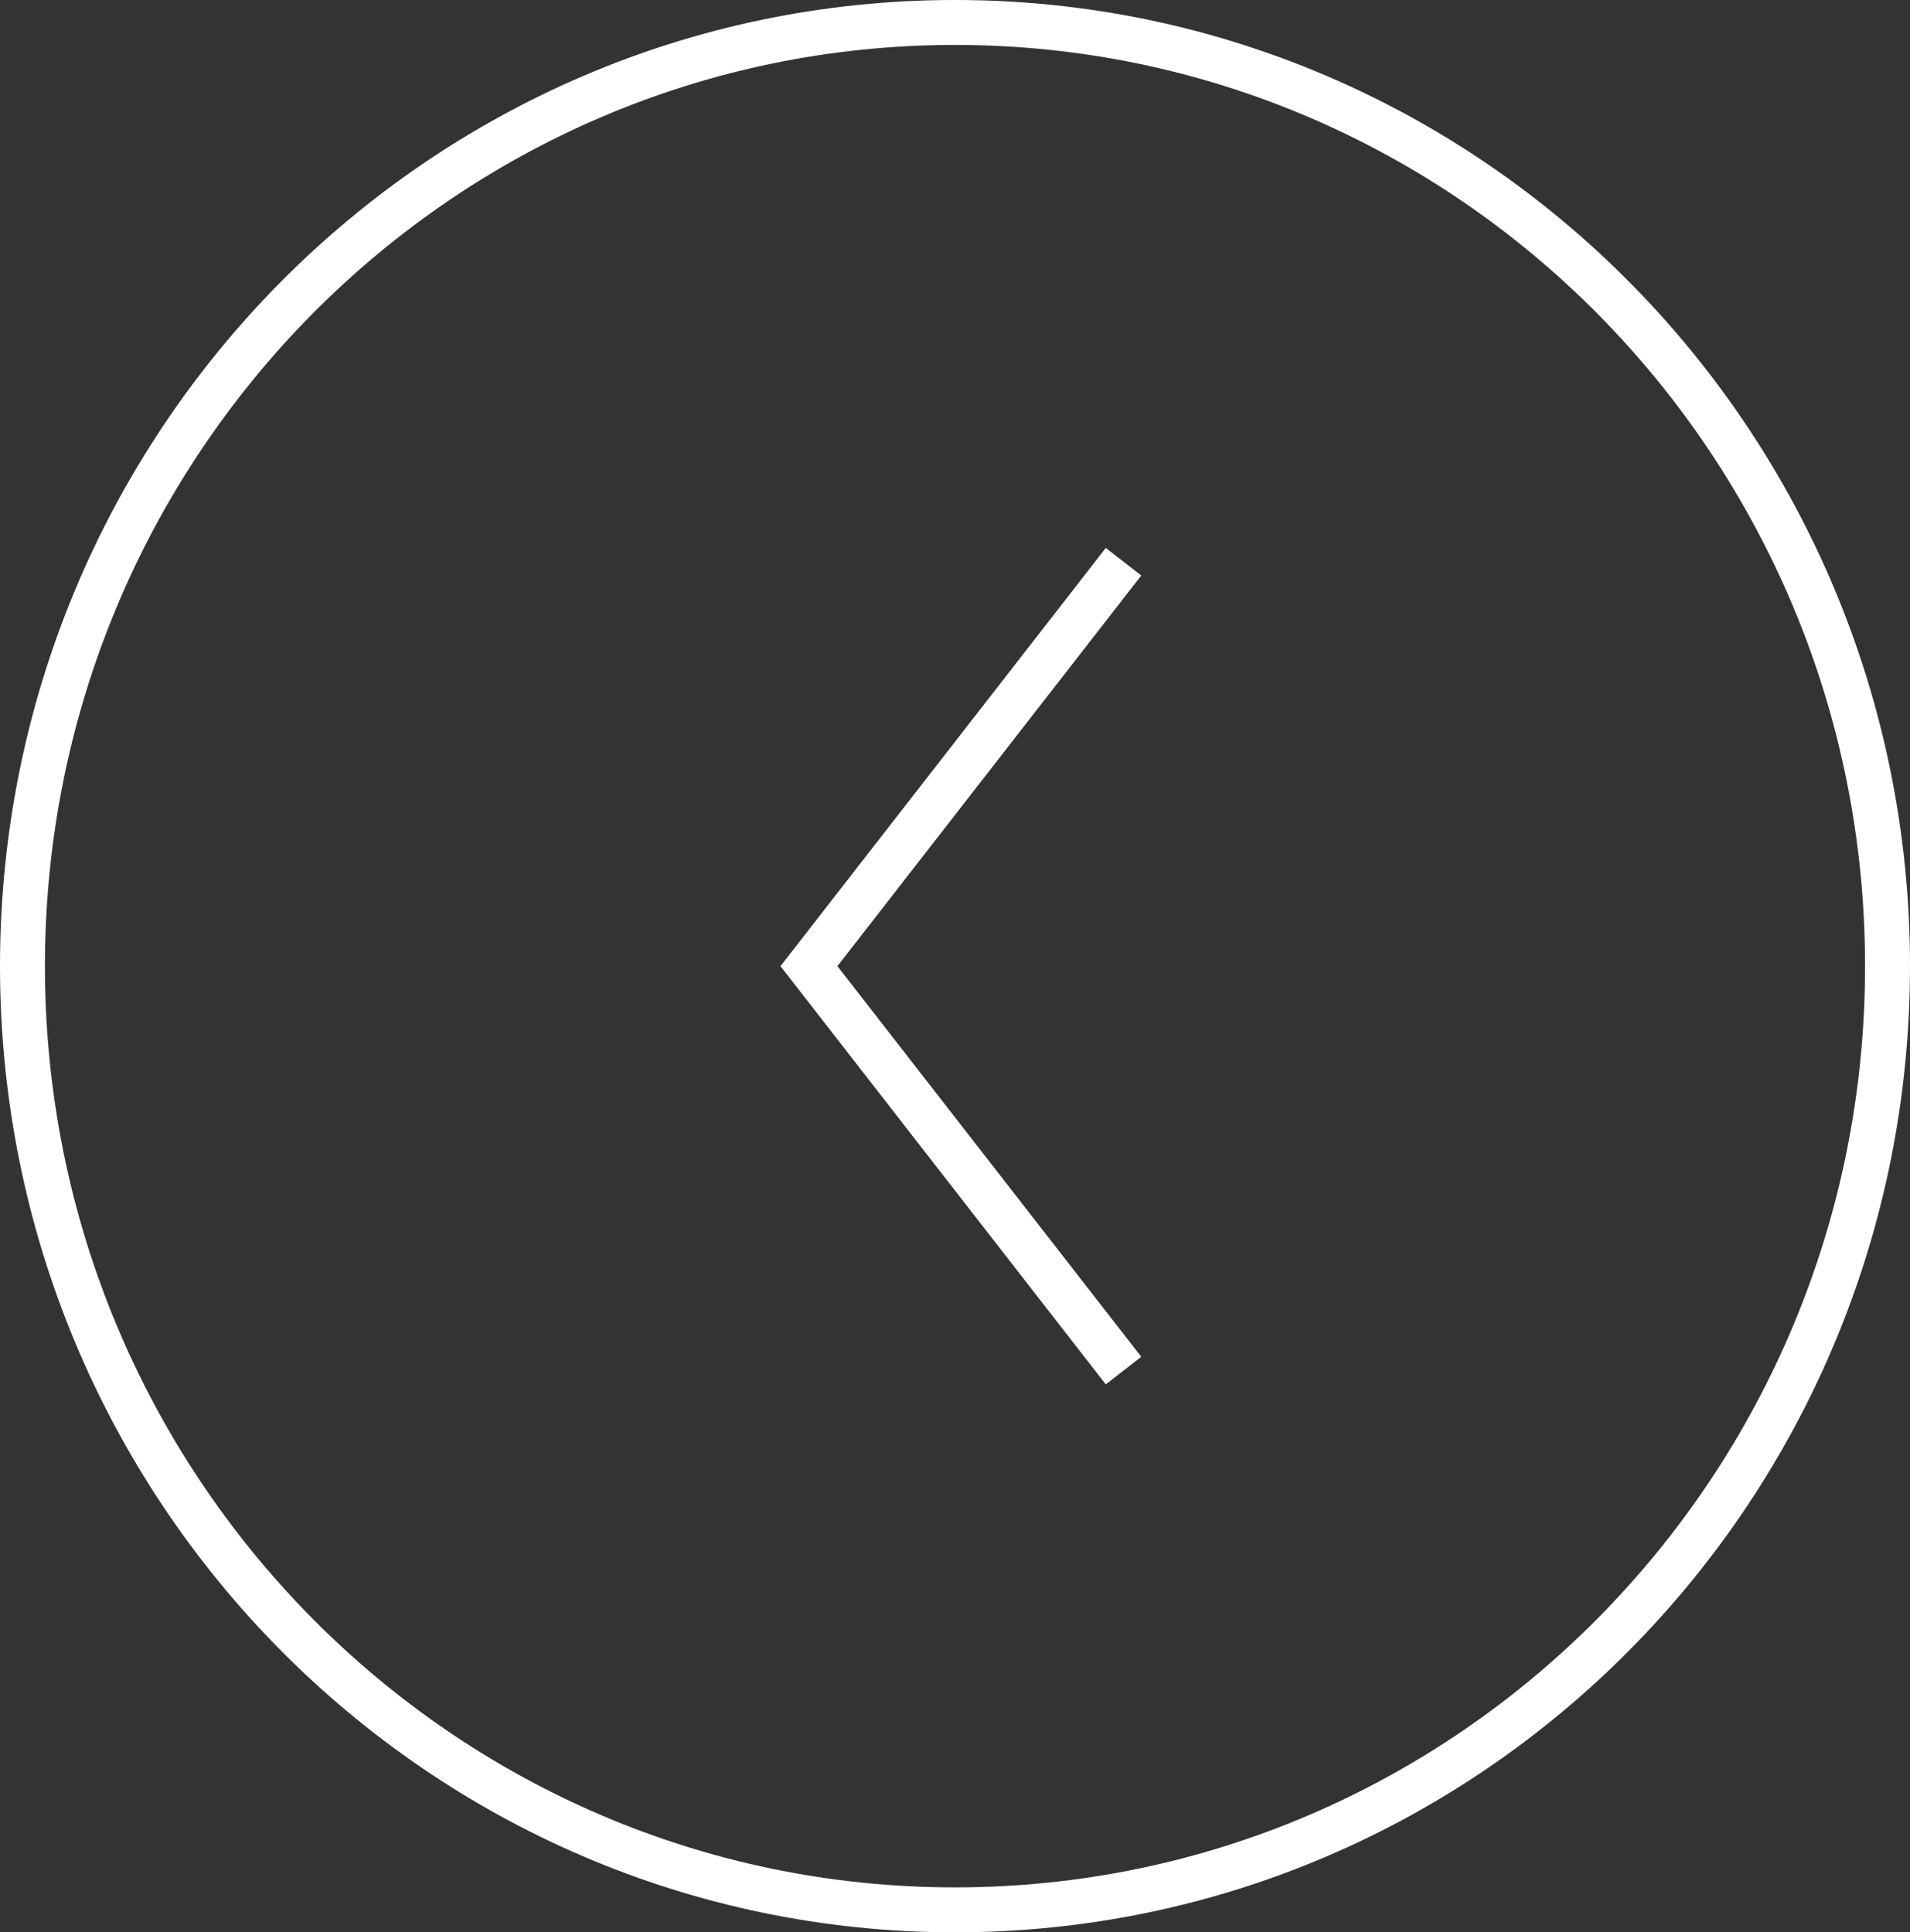 <?xml version="1.0" encoding="UTF-8"?> <svg xmlns="http://www.w3.org/2000/svg" width="85" height="86" viewBox="0 0 85 86" fill="none"><rect x="0" y="0" width="85" height="86" fill="#333333" stroke="none"/><path d="M84 43C84 66.207 65.409 85 42.5 85C19.591 85 1 66.207 1 43C1 19.793 19.591 1 42.5 1C65.409 1 84 19.793 84 43Z" stroke="white" stroke-width="2"></path><path d="M50 25L36 43L50 61" stroke="white" stroke-width="2"></path></svg> 